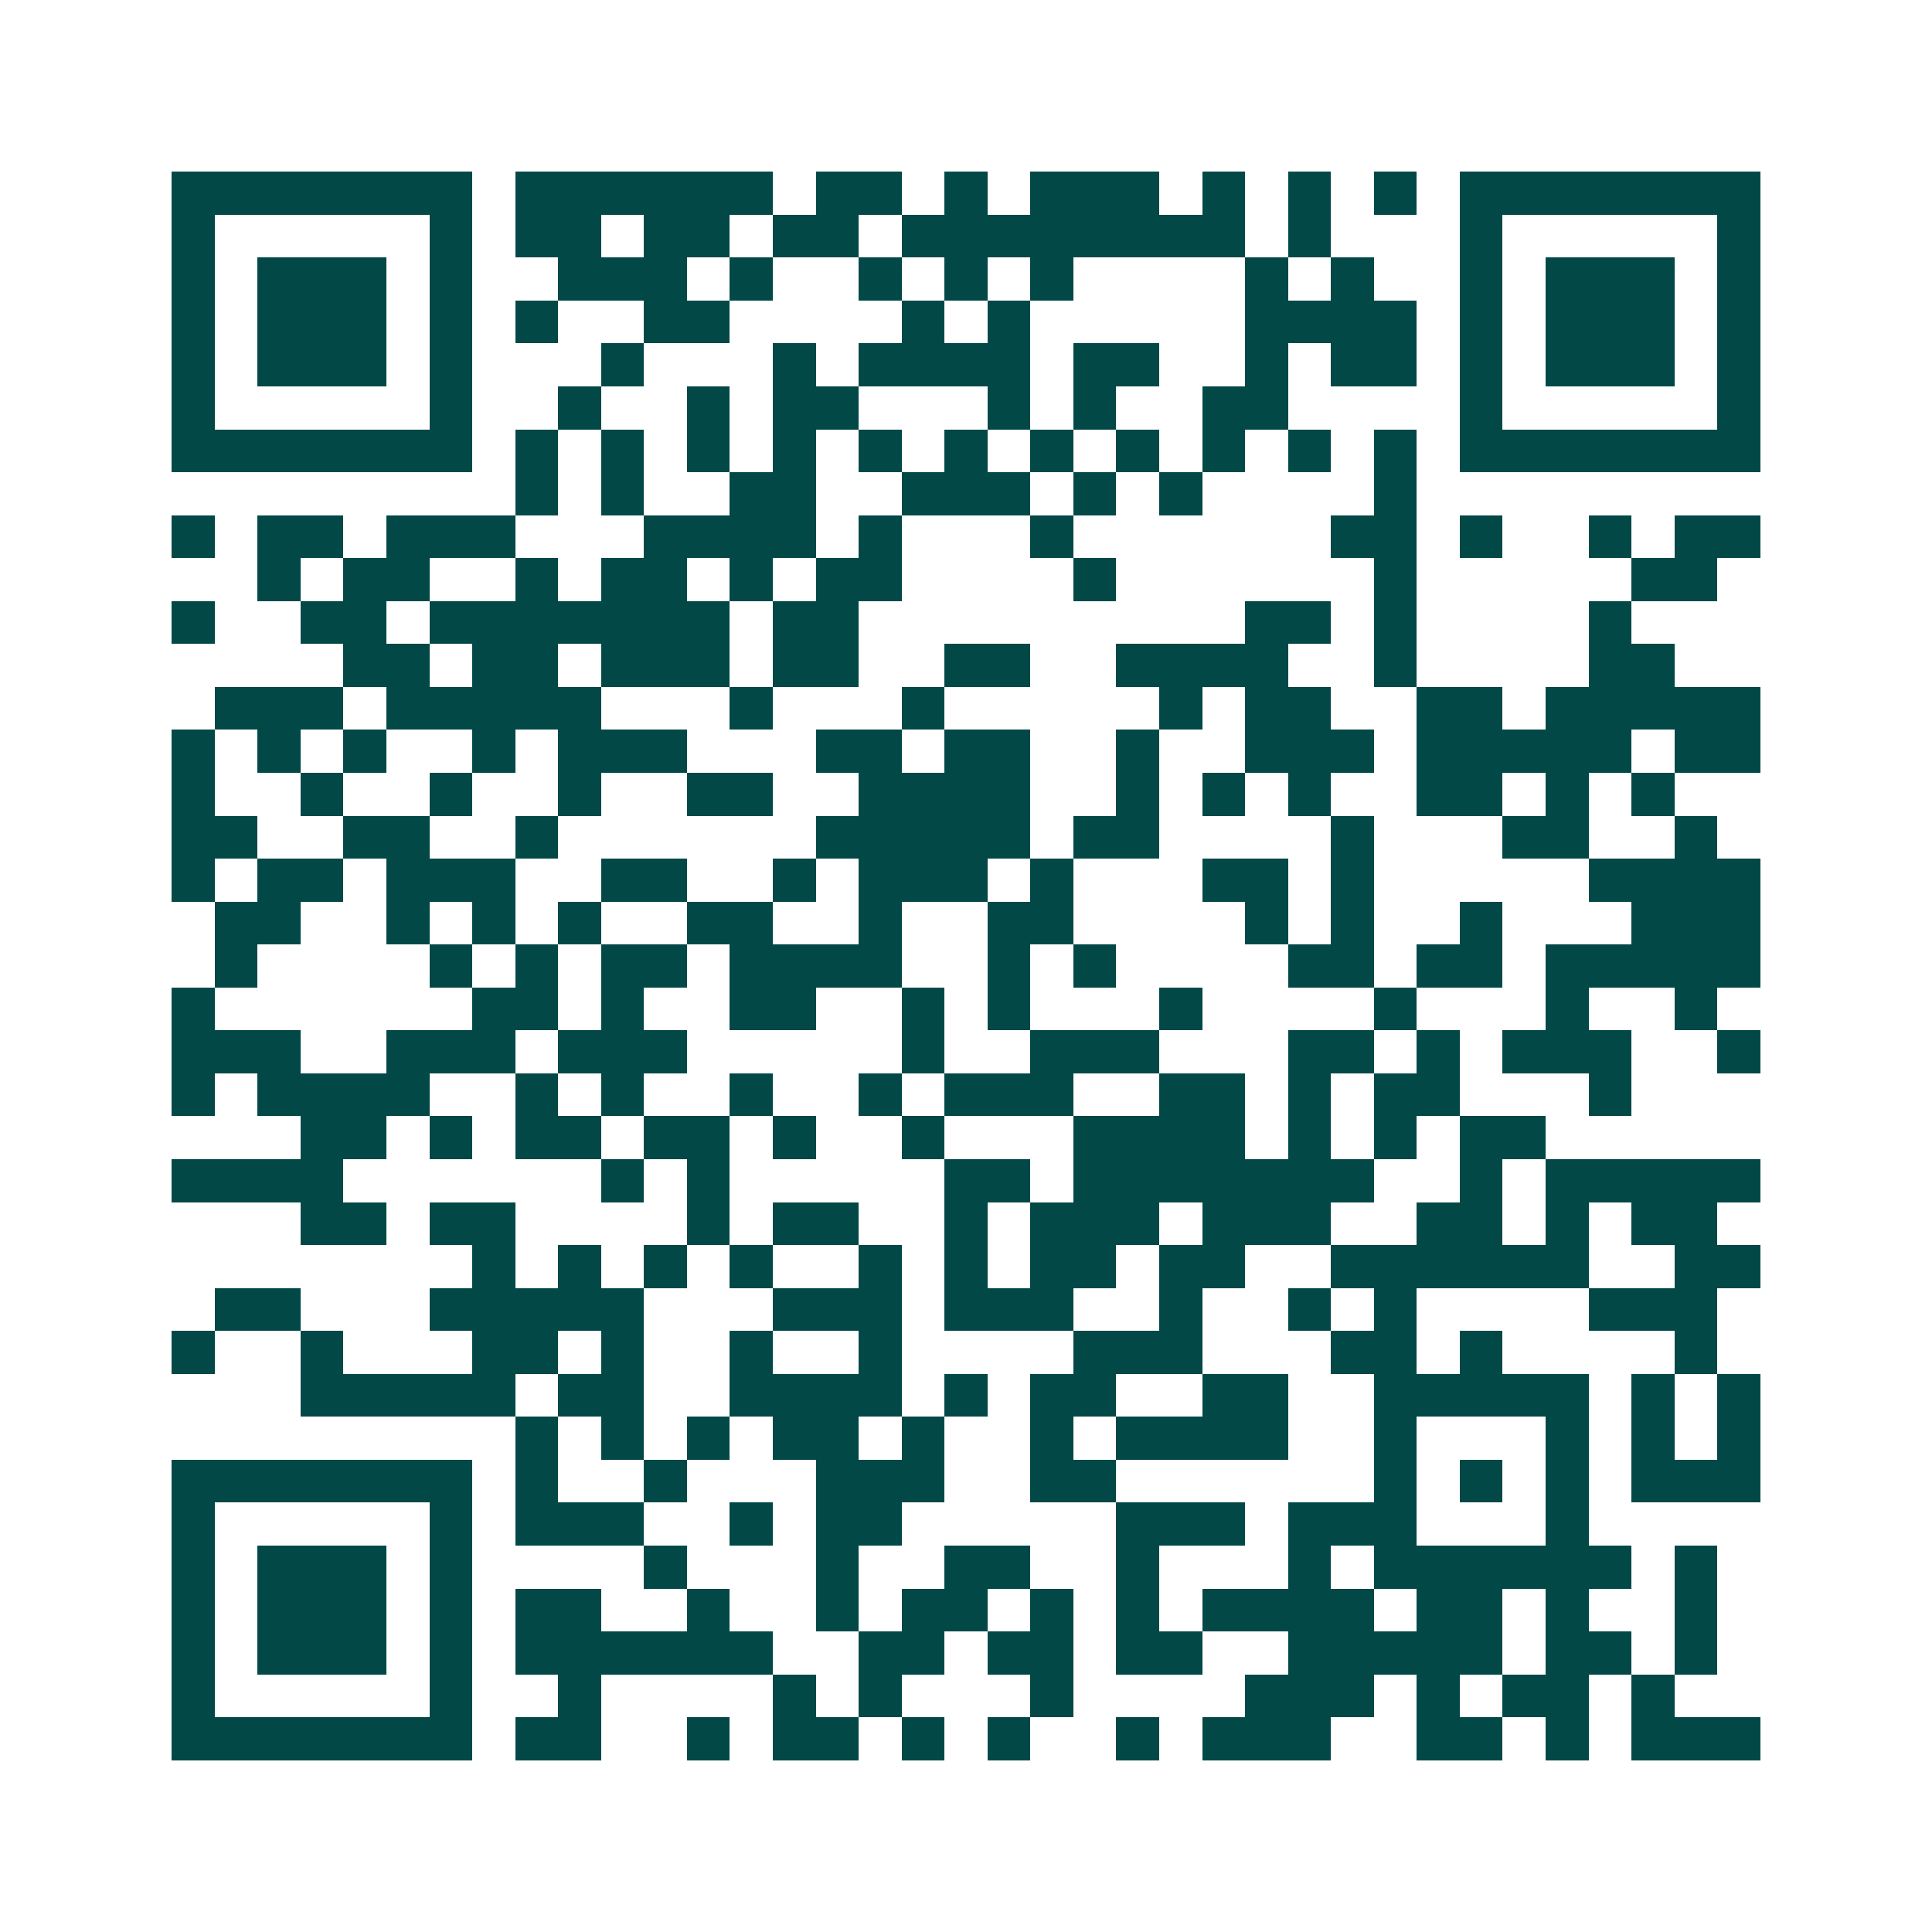 <svg xmlns="http://www.w3.org/2000/svg" width="200" height="200" viewBox="0 0 45 45" shape-rendering="crispEdges"><path fill="#ffffff" d="M0 0h45v45H0z"/><path stroke="#014847" d="M4 4.5h7m1 0h6m1 0h2m1 0h1m1 0h3m1 0h1m1 0h1m1 0h1m1 0h7M4 5.5h1m5 0h1m1 0h2m1 0h2m1 0h2m1 0h8m1 0h1m3 0h1m5 0h1M4 6.5h1m1 0h3m1 0h1m2 0h3m1 0h1m2 0h1m1 0h1m1 0h1m4 0h1m1 0h1m2 0h1m1 0h3m1 0h1M4 7.5h1m1 0h3m1 0h1m1 0h1m2 0h2m4 0h1m1 0h1m5 0h4m1 0h1m1 0h3m1 0h1M4 8.5h1m1 0h3m1 0h1m3 0h1m3 0h1m1 0h4m1 0h2m2 0h1m1 0h2m1 0h1m1 0h3m1 0h1M4 9.5h1m5 0h1m2 0h1m2 0h1m1 0h2m3 0h1m1 0h1m2 0h2m4 0h1m5 0h1M4 10.5h7m1 0h1m1 0h1m1 0h1m1 0h1m1 0h1m1 0h1m1 0h1m1 0h1m1 0h1m1 0h1m1 0h1m1 0h7M12 11.5h1m1 0h1m2 0h2m2 0h3m1 0h1m1 0h1m4 0h1M4 12.5h1m1 0h2m1 0h3m3 0h4m1 0h1m3 0h1m6 0h2m1 0h1m2 0h1m1 0h2M6 13.5h1m1 0h2m2 0h1m1 0h2m1 0h1m1 0h2m4 0h1m6 0h1m5 0h2M4 14.5h1m2 0h2m1 0h7m1 0h2m9 0h2m1 0h1m4 0h1M8 15.5h2m1 0h2m1 0h3m1 0h2m2 0h2m2 0h4m2 0h1m4 0h2M5 16.5h3m1 0h5m3 0h1m3 0h1m5 0h1m1 0h2m2 0h2m1 0h5M4 17.5h1m1 0h1m1 0h1m2 0h1m1 0h3m3 0h2m1 0h2m2 0h1m2 0h3m1 0h5m1 0h2M4 18.5h1m2 0h1m2 0h1m2 0h1m2 0h2m2 0h4m2 0h1m1 0h1m1 0h1m2 0h2m1 0h1m1 0h1M4 19.5h2m2 0h2m2 0h1m6 0h5m1 0h2m4 0h1m3 0h2m2 0h1M4 20.5h1m1 0h2m1 0h3m2 0h2m2 0h1m1 0h3m1 0h1m3 0h2m1 0h1m5 0h4M5 21.5h2m2 0h1m1 0h1m1 0h1m2 0h2m2 0h1m2 0h2m4 0h1m1 0h1m2 0h1m3 0h3M5 22.5h1m4 0h1m1 0h1m1 0h2m1 0h4m2 0h1m1 0h1m4 0h2m1 0h2m1 0h5M4 23.5h1m6 0h2m1 0h1m2 0h2m2 0h1m1 0h1m3 0h1m4 0h1m3 0h1m2 0h1M4 24.5h3m2 0h3m1 0h3m5 0h1m2 0h3m3 0h2m1 0h1m1 0h3m2 0h1M4 25.5h1m1 0h4m2 0h1m1 0h1m2 0h1m2 0h1m1 0h3m2 0h2m1 0h1m1 0h2m3 0h1M7 26.5h2m1 0h1m1 0h2m1 0h2m1 0h1m2 0h1m3 0h4m1 0h1m1 0h1m1 0h2M4 27.5h4m6 0h1m1 0h1m5 0h2m1 0h7m2 0h1m1 0h5M7 28.5h2m1 0h2m4 0h1m1 0h2m2 0h1m1 0h3m1 0h3m2 0h2m1 0h1m1 0h2M11 29.5h1m1 0h1m1 0h1m1 0h1m2 0h1m1 0h1m1 0h2m1 0h2m2 0h6m2 0h2M5 30.5h2m3 0h5m3 0h3m1 0h3m2 0h1m2 0h1m1 0h1m4 0h3M4 31.5h1m2 0h1m3 0h2m1 0h1m2 0h1m2 0h1m4 0h3m3 0h2m1 0h1m4 0h1M7 32.5h5m1 0h2m2 0h4m1 0h1m1 0h2m2 0h2m2 0h5m1 0h1m1 0h1M12 33.5h1m1 0h1m1 0h1m1 0h2m1 0h1m2 0h1m1 0h4m2 0h1m3 0h1m1 0h1m1 0h1M4 34.5h7m1 0h1m2 0h1m3 0h3m2 0h2m6 0h1m1 0h1m1 0h1m1 0h3M4 35.5h1m5 0h1m1 0h3m2 0h1m1 0h2m5 0h3m1 0h3m3 0h1M4 36.5h1m1 0h3m1 0h1m4 0h1m3 0h1m2 0h2m2 0h1m3 0h1m1 0h6m1 0h1M4 37.5h1m1 0h3m1 0h1m1 0h2m2 0h1m2 0h1m1 0h2m1 0h1m1 0h1m1 0h4m1 0h2m1 0h1m2 0h1M4 38.5h1m1 0h3m1 0h1m1 0h6m2 0h2m1 0h2m1 0h2m2 0h5m1 0h2m1 0h1M4 39.5h1m5 0h1m2 0h1m4 0h1m1 0h1m3 0h1m4 0h3m1 0h1m1 0h2m1 0h1M4 40.5h7m1 0h2m2 0h1m1 0h2m1 0h1m1 0h1m2 0h1m1 0h3m2 0h2m1 0h1m1 0h3"/></svg>
